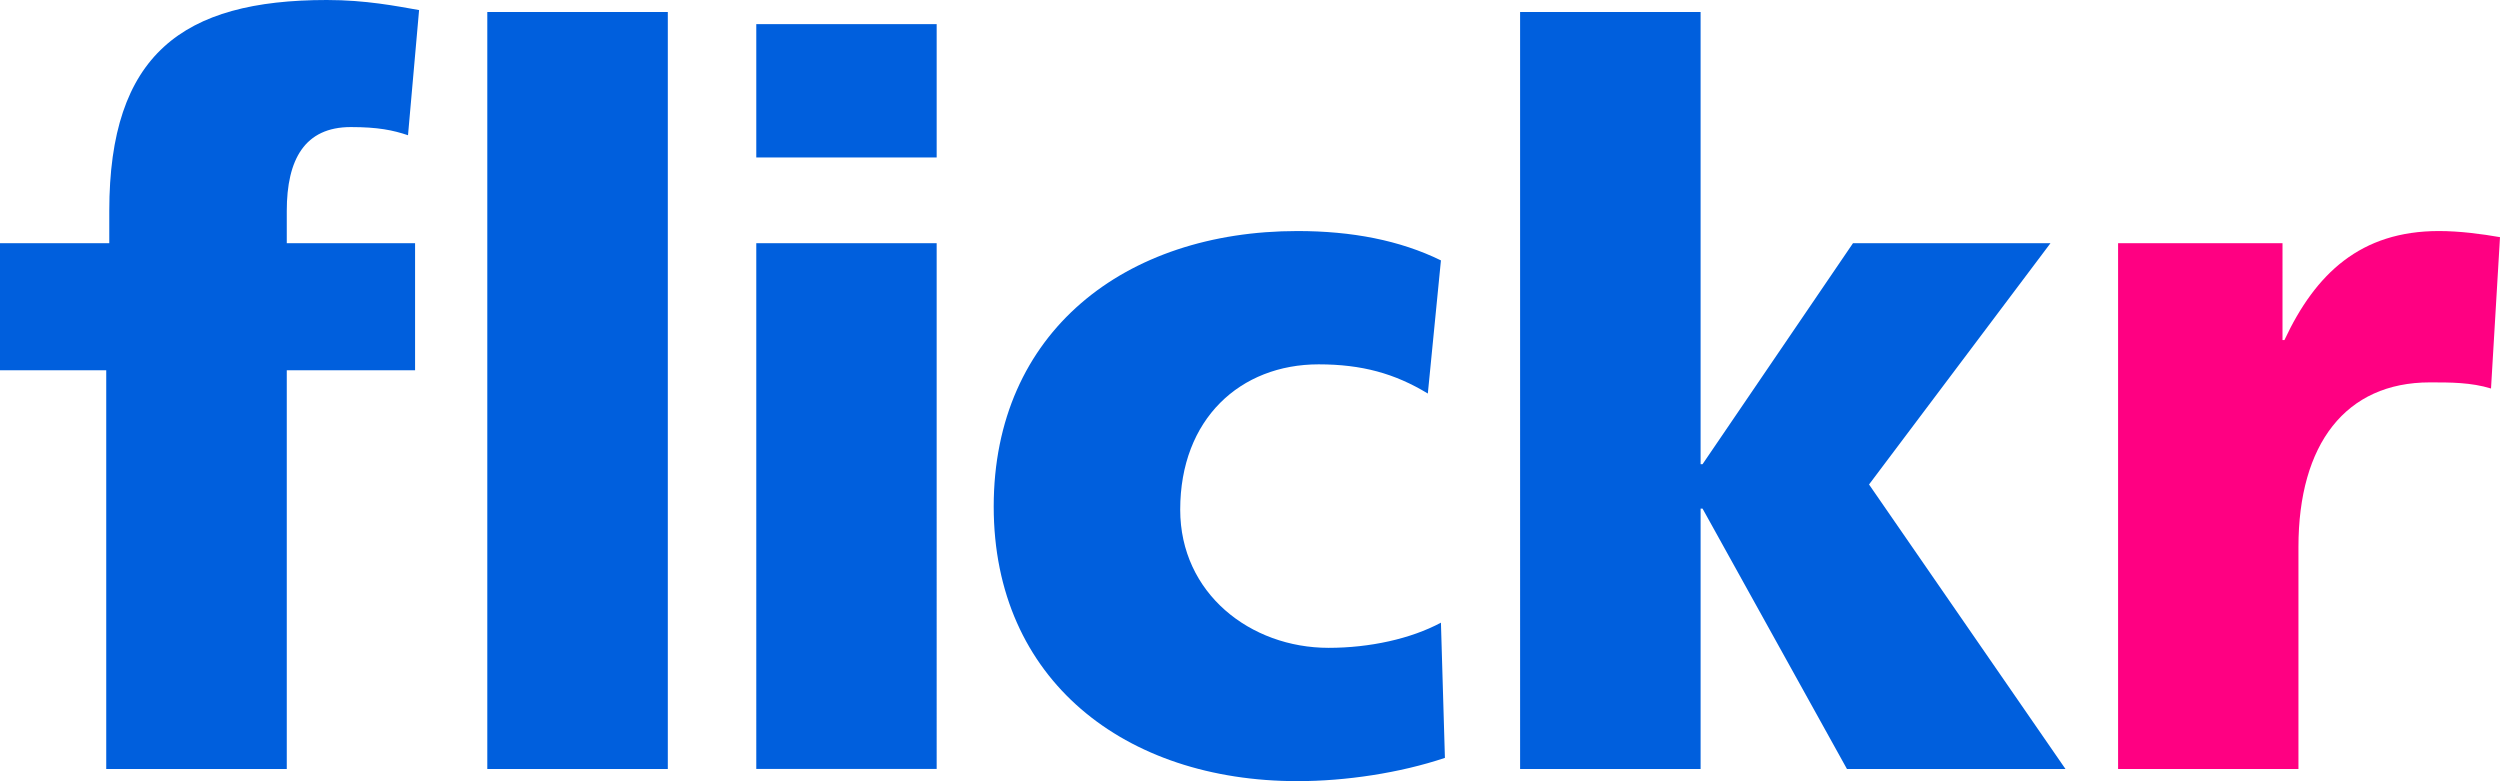 <svg xmlns="http://www.w3.org/2000/svg" width="3.2em" height="1em" viewBox="0 0 512 160"><path fill="#FF0082" d="M510.16 79.565c-4.103-1.252-8.21-1.252-12.522-1.252c-17.254 0-26.916 12.626-26.916 33.711v45.462h-36.939V49.809h33.675V69.65h.392c6.38-13.654 15.622-22.333 31.636-22.333c4.307 0 8.835.612 12.514 1.252z"/><path fill="#005FDD" d="M311.316 2.456h36.967v92.61h.4l30.808-45.257h40.446l-37.159 49.413l40.235 58.272h-44.754l-29.576-53.329h-.4v53.325h-36.967zm-18.897 78.14c-6.78-4.119-13.534-5.978-22.369-5.978c-16.026 0-28.344 11.17-28.344 29.763c0 17.134 14.366 28.296 30.392 28.296c8.423 0 16.837-1.847 23.005-5.155l.815 27.692c-9.23 3.096-20.329 4.764-30.195 4.764c-35.315 0-62.212-20.686-62.212-56.233c0-35.767 26.9-56.428 62.216-56.428c11.094 0 20.957 1.884 29.376 6.012zm-137.533 76.886h36.943V49.805h-36.943zm0-125.239h36.943v-27.3h-36.943zM99.798 157.486h36.97V2.456h-36.97zM21.757 75.829H0V49.805h22.38v-6.6C22.38 11.167 37.37 0 66.936 0c8.01 0 14.174 1.244 18.893 2.06L83.56 27.696c-3.071-1.036-6.15-1.672-11.71-1.672c-9.439 0-13.118 6.62-13.118 17.178v6.603h26.276v26.024H58.732v81.657H21.757z"/></svg>
